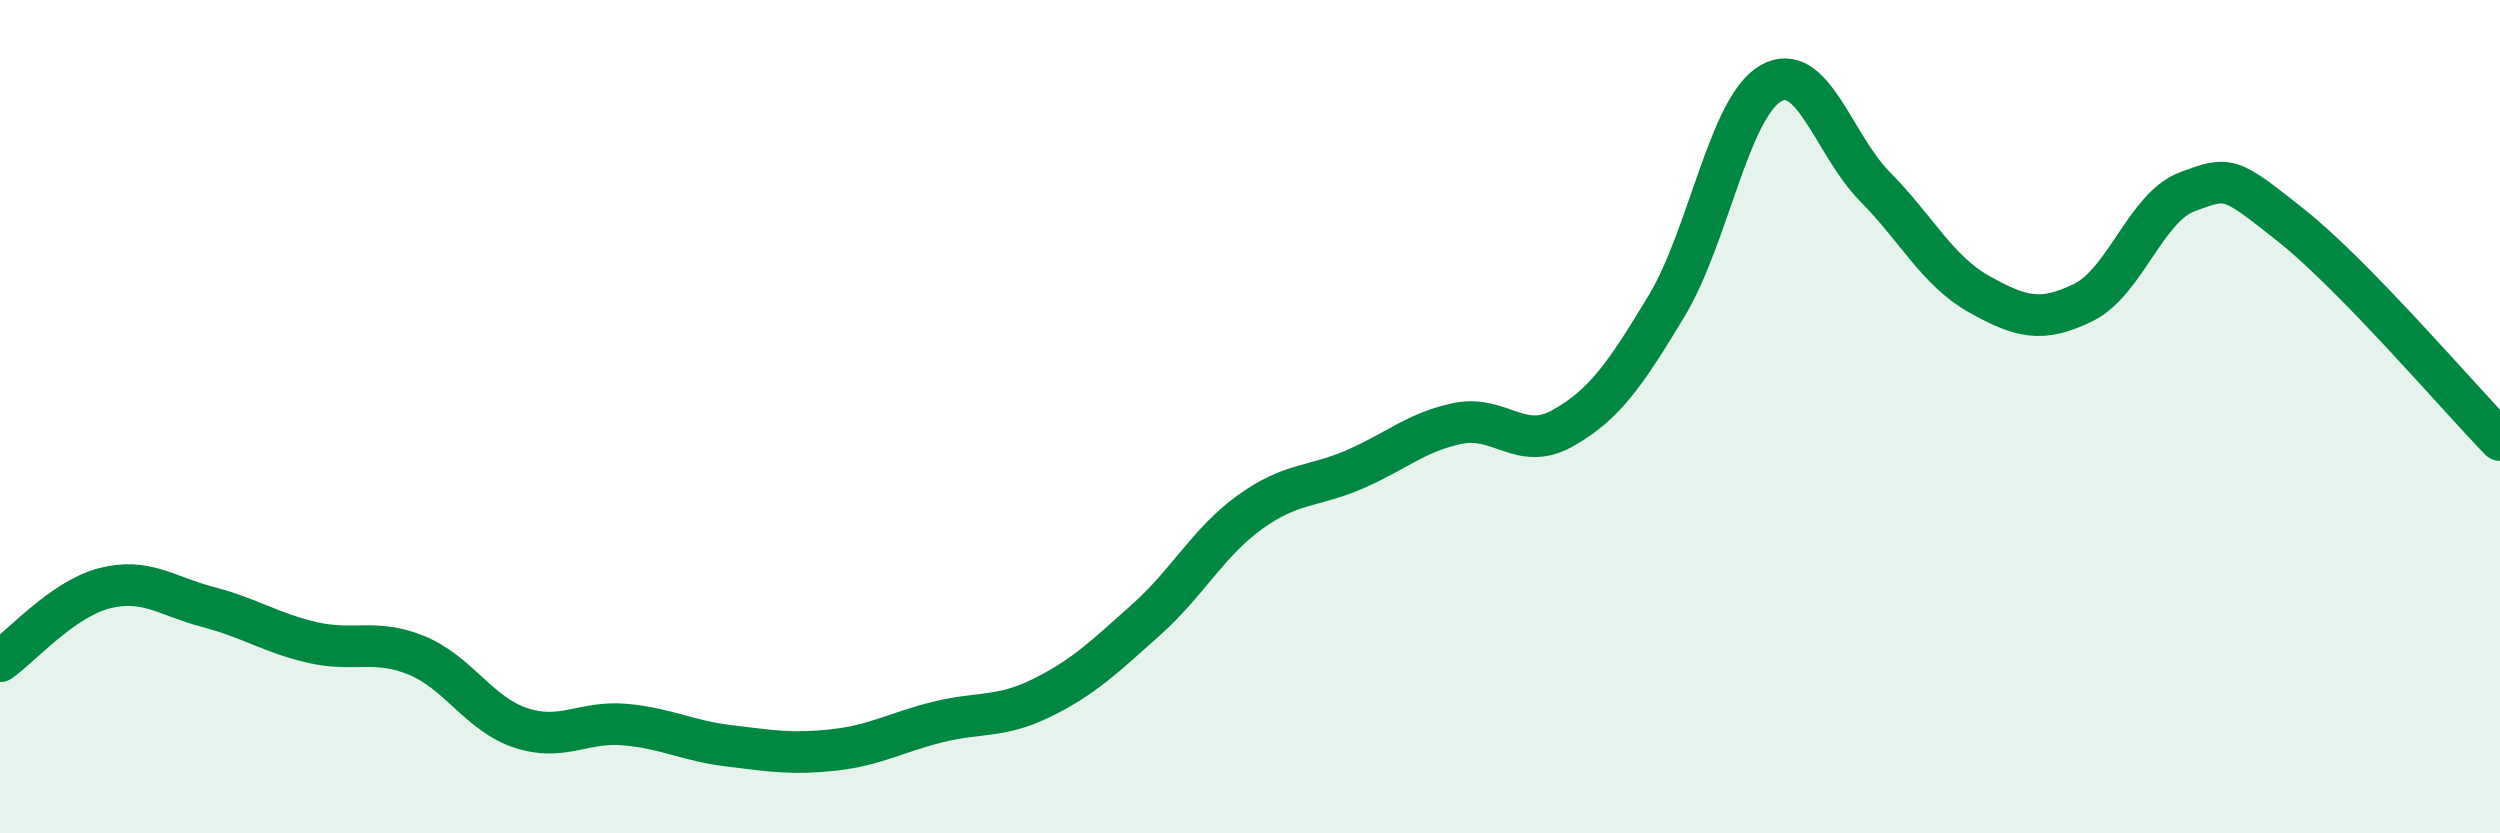 
    <svg width="60" height="20" viewBox="0 0 60 20" xmlns="http://www.w3.org/2000/svg">
      <path
        d="M 0,15.87 C 0.5,15.52 1.5,14.38 2.5,14.12 C 3.5,13.86 4,14.31 5,14.57 C 6,14.83 6.5,15.19 7.5,15.42 C 8.5,15.65 9,15.32 10,15.73 C 11,16.14 11.5,17.14 12.5,17.47 C 13.5,17.8 14,17.3 15,17.39 C 16,17.48 16.5,17.78 17.5,17.9 C 18.5,18.02 19,18.11 20,18 C 21,17.89 21.5,17.58 22.5,17.33 C 23.5,17.08 24,17.24 25,16.75 C 26,16.26 26.5,15.77 27.5,14.88 C 28.5,13.99 29,13.01 30,12.29 C 31,11.57 31.5,11.7 32.5,11.27 C 33.5,10.84 34,10.36 35,10.16 C 36,9.96 36.5,10.84 37.5,10.28 C 38.5,9.72 39,9 40,7.34 C 41,5.68 41.5,2.57 42.5,2 C 43.5,1.43 44,3.47 45,4.48 C 46,5.49 46.5,6.5 47.5,7.06 C 48.5,7.62 49,7.75 50,7.26 C 51,6.77 51.5,4.97 52.5,4.6 C 53.5,4.23 53.5,4.23 55,5.42 C 56.5,6.61 59,9.53 60,10.56L60 20L0 20Z"
        fill="#008740"
        opacity="0.1"
        stroke-linecap="round"
        stroke-linejoin="round"
      />
      <path
        d="M 0,15.87 C 0.5,15.52 1.5,14.38 2.5,14.12 C 3.5,13.86 4,14.31 5,14.57 C 6,14.83 6.5,15.19 7.5,15.42 C 8.5,15.65 9,15.32 10,15.73 C 11,16.14 11.5,17.14 12.5,17.47 C 13.5,17.8 14,17.3 15,17.39 C 16,17.48 16.5,17.78 17.5,17.9 C 18.5,18.02 19,18.11 20,18 C 21,17.89 21.5,17.58 22.5,17.33 C 23.5,17.08 24,17.24 25,16.75 C 26,16.26 26.5,15.77 27.5,14.88 C 28.5,13.99 29,13.01 30,12.29 C 31,11.57 31.5,11.7 32.5,11.27 C 33.5,10.84 34,10.36 35,10.16 C 36,9.96 36.5,10.84 37.5,10.28 C 38.5,9.72 39,9 40,7.34 C 41,5.68 41.5,2.57 42.5,2 C 43.5,1.43 44,3.47 45,4.48 C 46,5.49 46.5,6.5 47.5,7.06 C 48.5,7.62 49,7.75 50,7.26 C 51,6.77 51.5,4.97 52.5,4.6 C 53.5,4.23 53.5,4.23 55,5.42 C 56.5,6.61 59,9.53 60,10.56"
        stroke="#008740"
        stroke-width="1"
        fill="none"
        stroke-linecap="round"
        stroke-linejoin="round"
      />
    </svg>
  